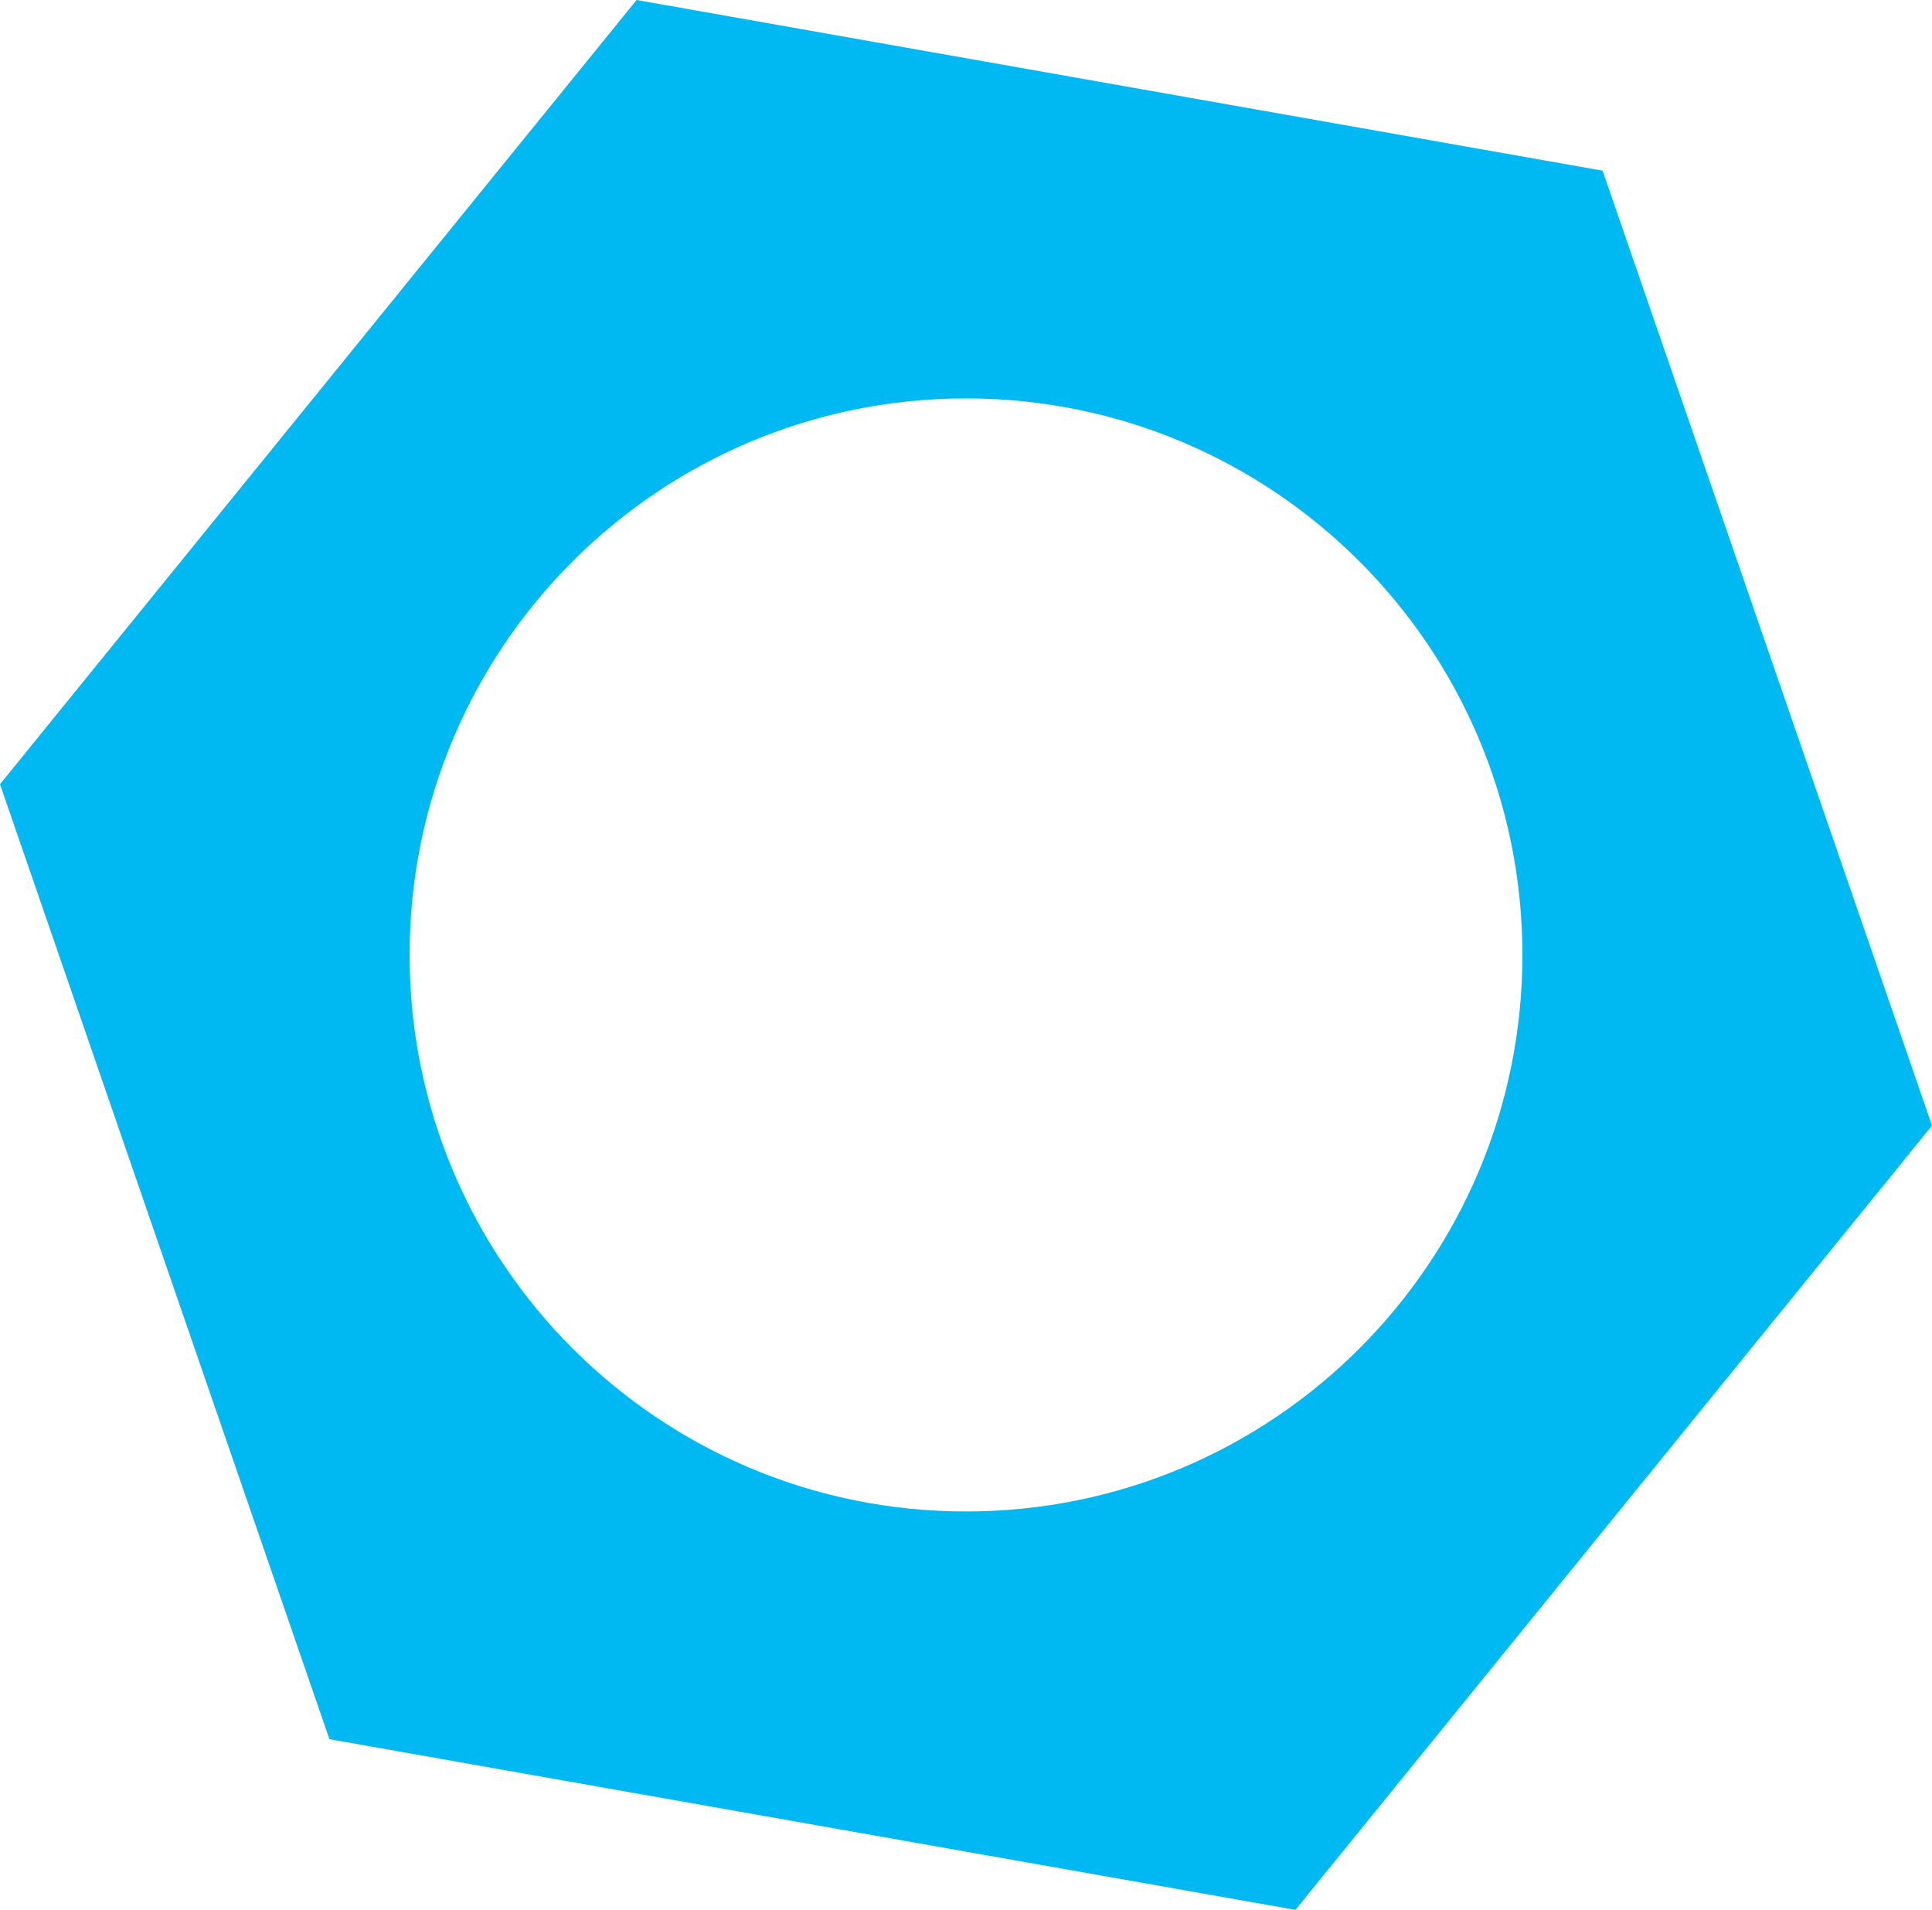 <?xml version="1.0" encoding="UTF-8"?>
<svg id="Layer_1" data-name="Layer 1" xmlns="http://www.w3.org/2000/svg" width="39.4" height="38.94" viewBox="0 0 39.4 38.94">
  <defs>
    <style>
      .cls-1 {
        fill: #01b9f2;
      }
    </style>
  </defs>
  <path class="cls-1" d="M32.682,3.48L12.982,0,0,15.99l6.718,19.47,19.7,3.48,12.982-15.99-6.718-19.47ZM19.7,30.817c-6.267,0-11.347-5.08-11.347-11.347s5.08-11.347,11.347-11.347,11.347,5.08,11.347,11.347-5.08,11.347-11.347,11.347Z"/>
</svg>